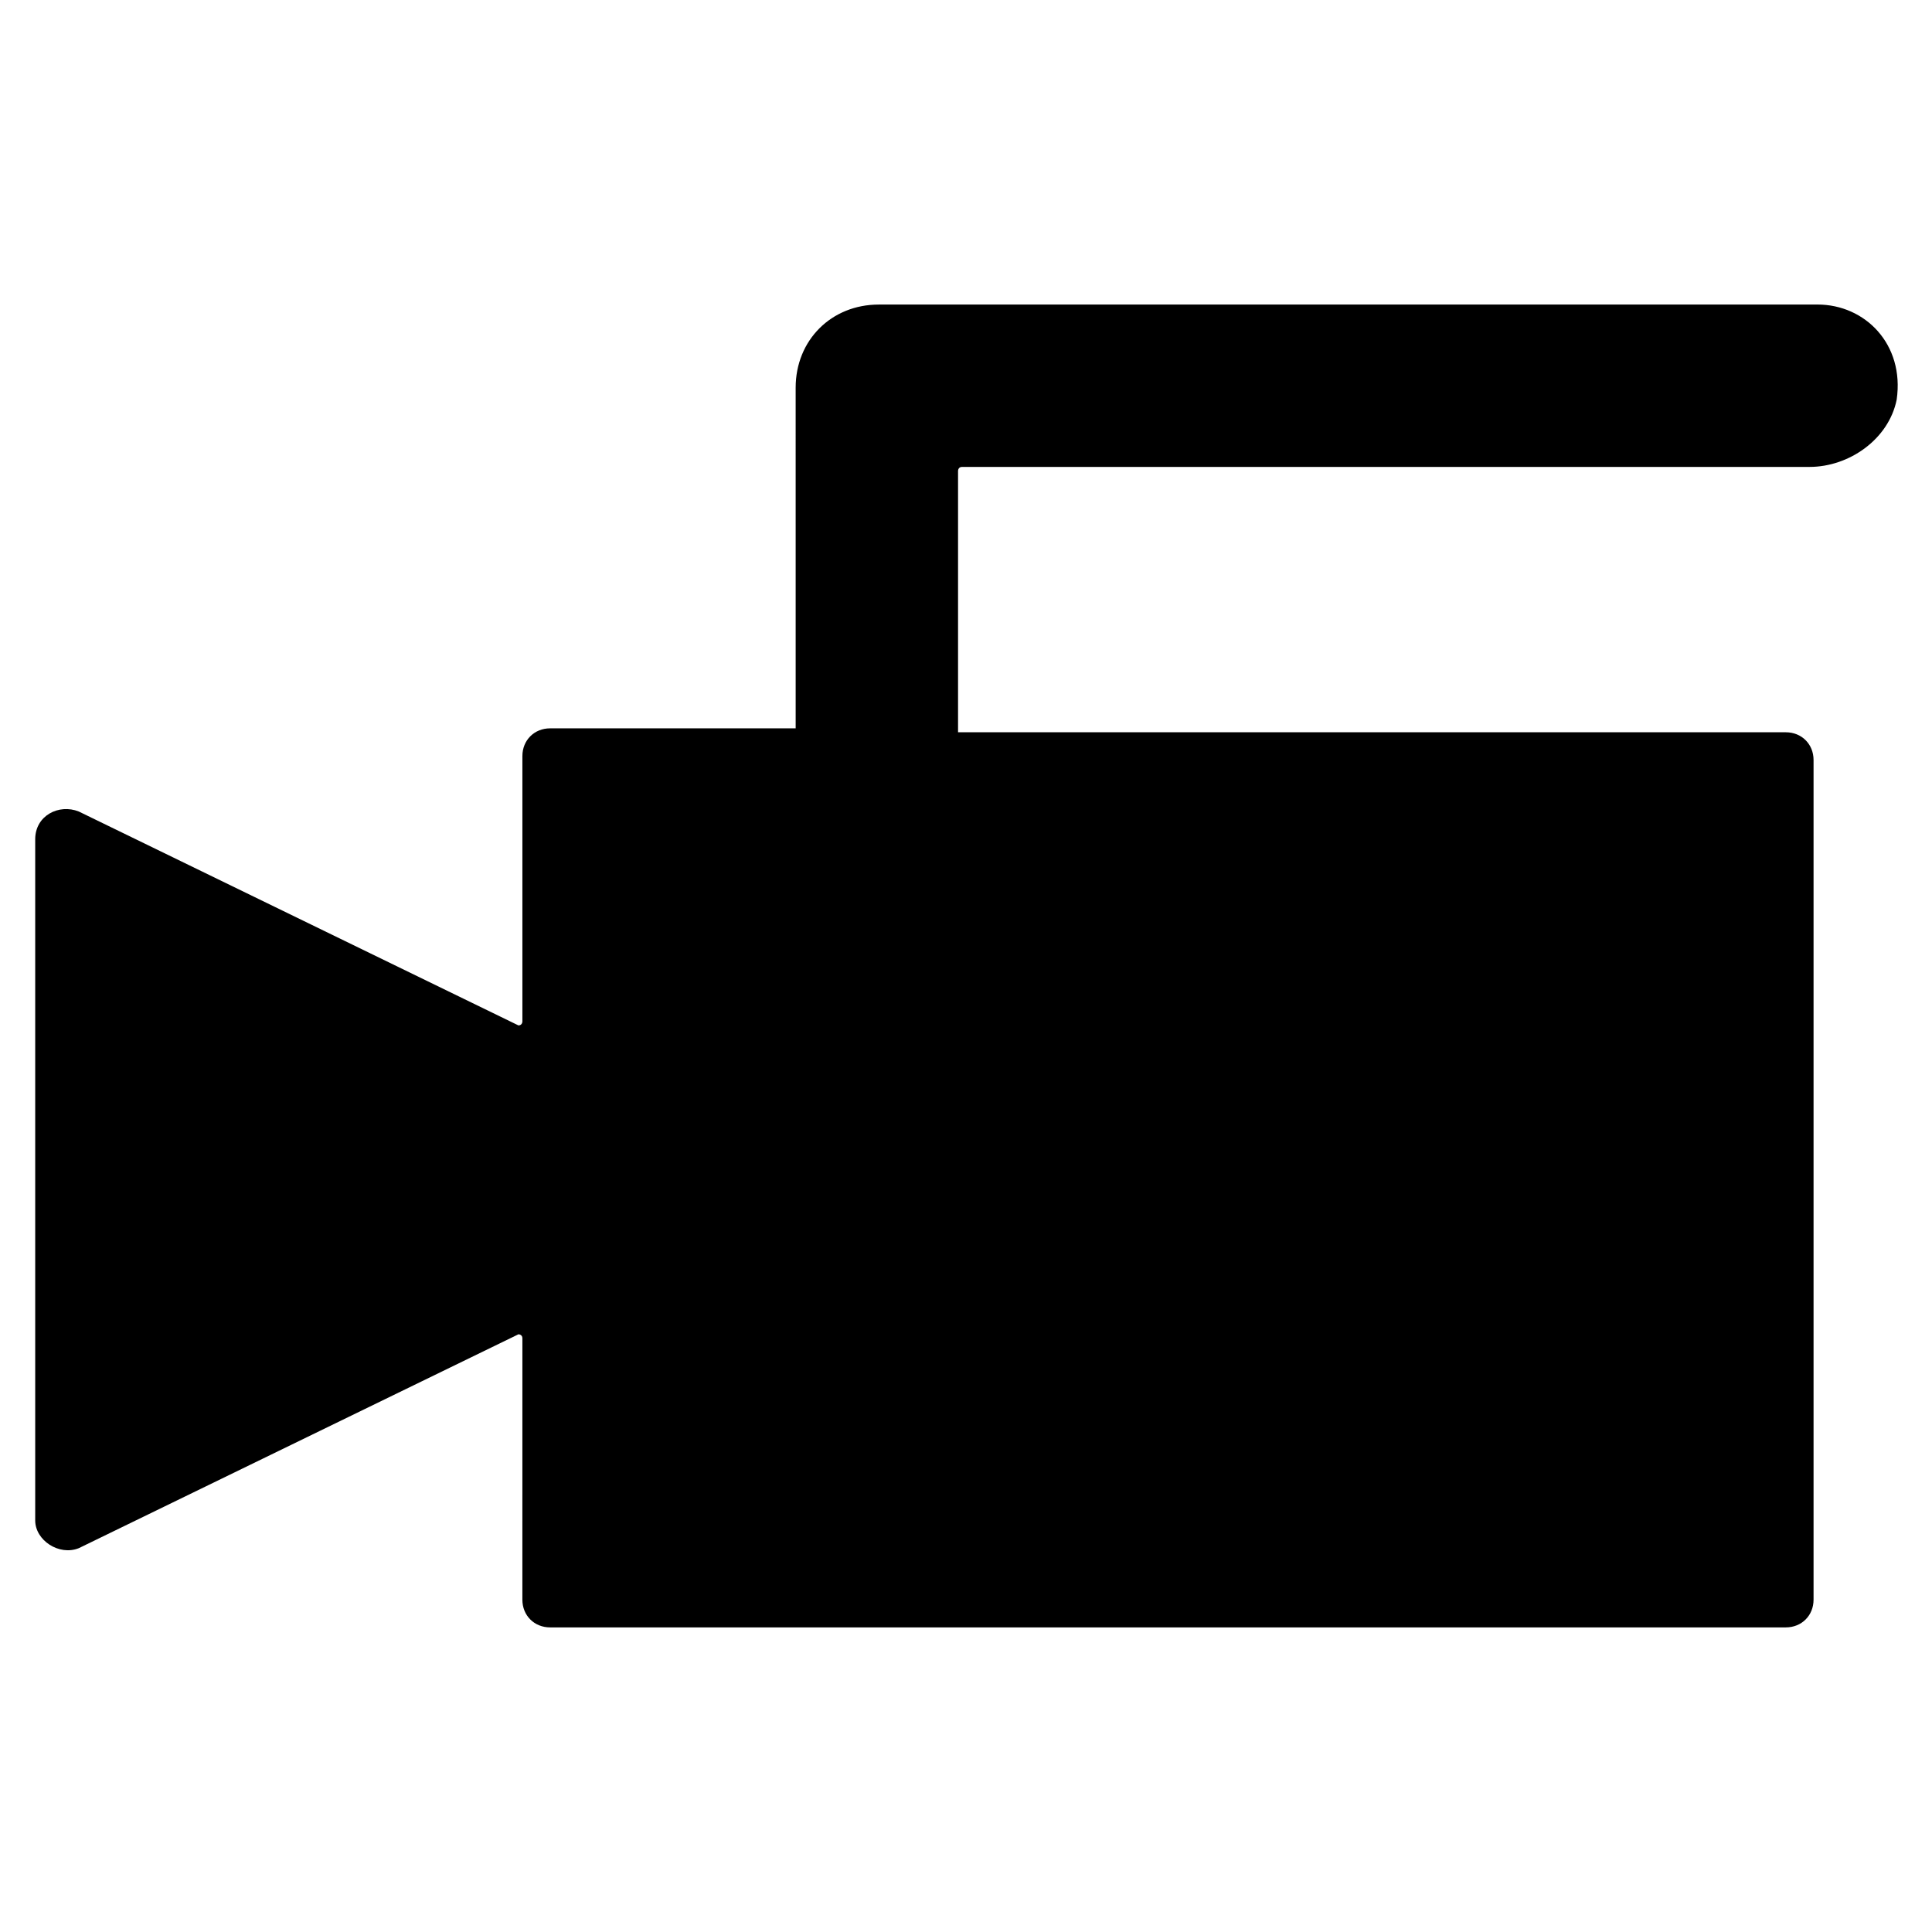 <?xml version="1.0" encoding="UTF-8"?>
<!-- Uploaded to: ICON Repo, www.svgrepo.com, Generator: ICON Repo Mixer Tools -->
<svg fill="#000000" width="800px" height="800px" version="1.1" viewBox="144 144 512 512" xmlns="http://www.w3.org/2000/svg">
 <path d="m625.66 224.71h-248.76c-12.594 0-22.043 9.445-22.043 22.043l0.004 90.266h-65.074c-4.199 0-7.348 3.148-7.348 7.348v70.324s0 1.051-1.051 1.051l-116.51-56.684c-5.246-2.098-11.547 1.051-11.547 7.348v180.53c0 5.246 6.297 9.445 11.547 7.348l116.51-56.68s1.051 0 1.051 1.051l-0.004 69.273c0 4.199 3.148 7.348 7.348 7.348h327.48c4.199 0 7.348-3.148 7.348-7.348v-222.52c0-4.199-3.148-7.348-7.348-7.348h-219.37v-69.273s0-1.051 1.051-1.051h224.61c10.496 0 20.992-7.348 23.09-17.844 2.102-14.691-8.395-25.188-20.988-25.188z"/>
</svg>